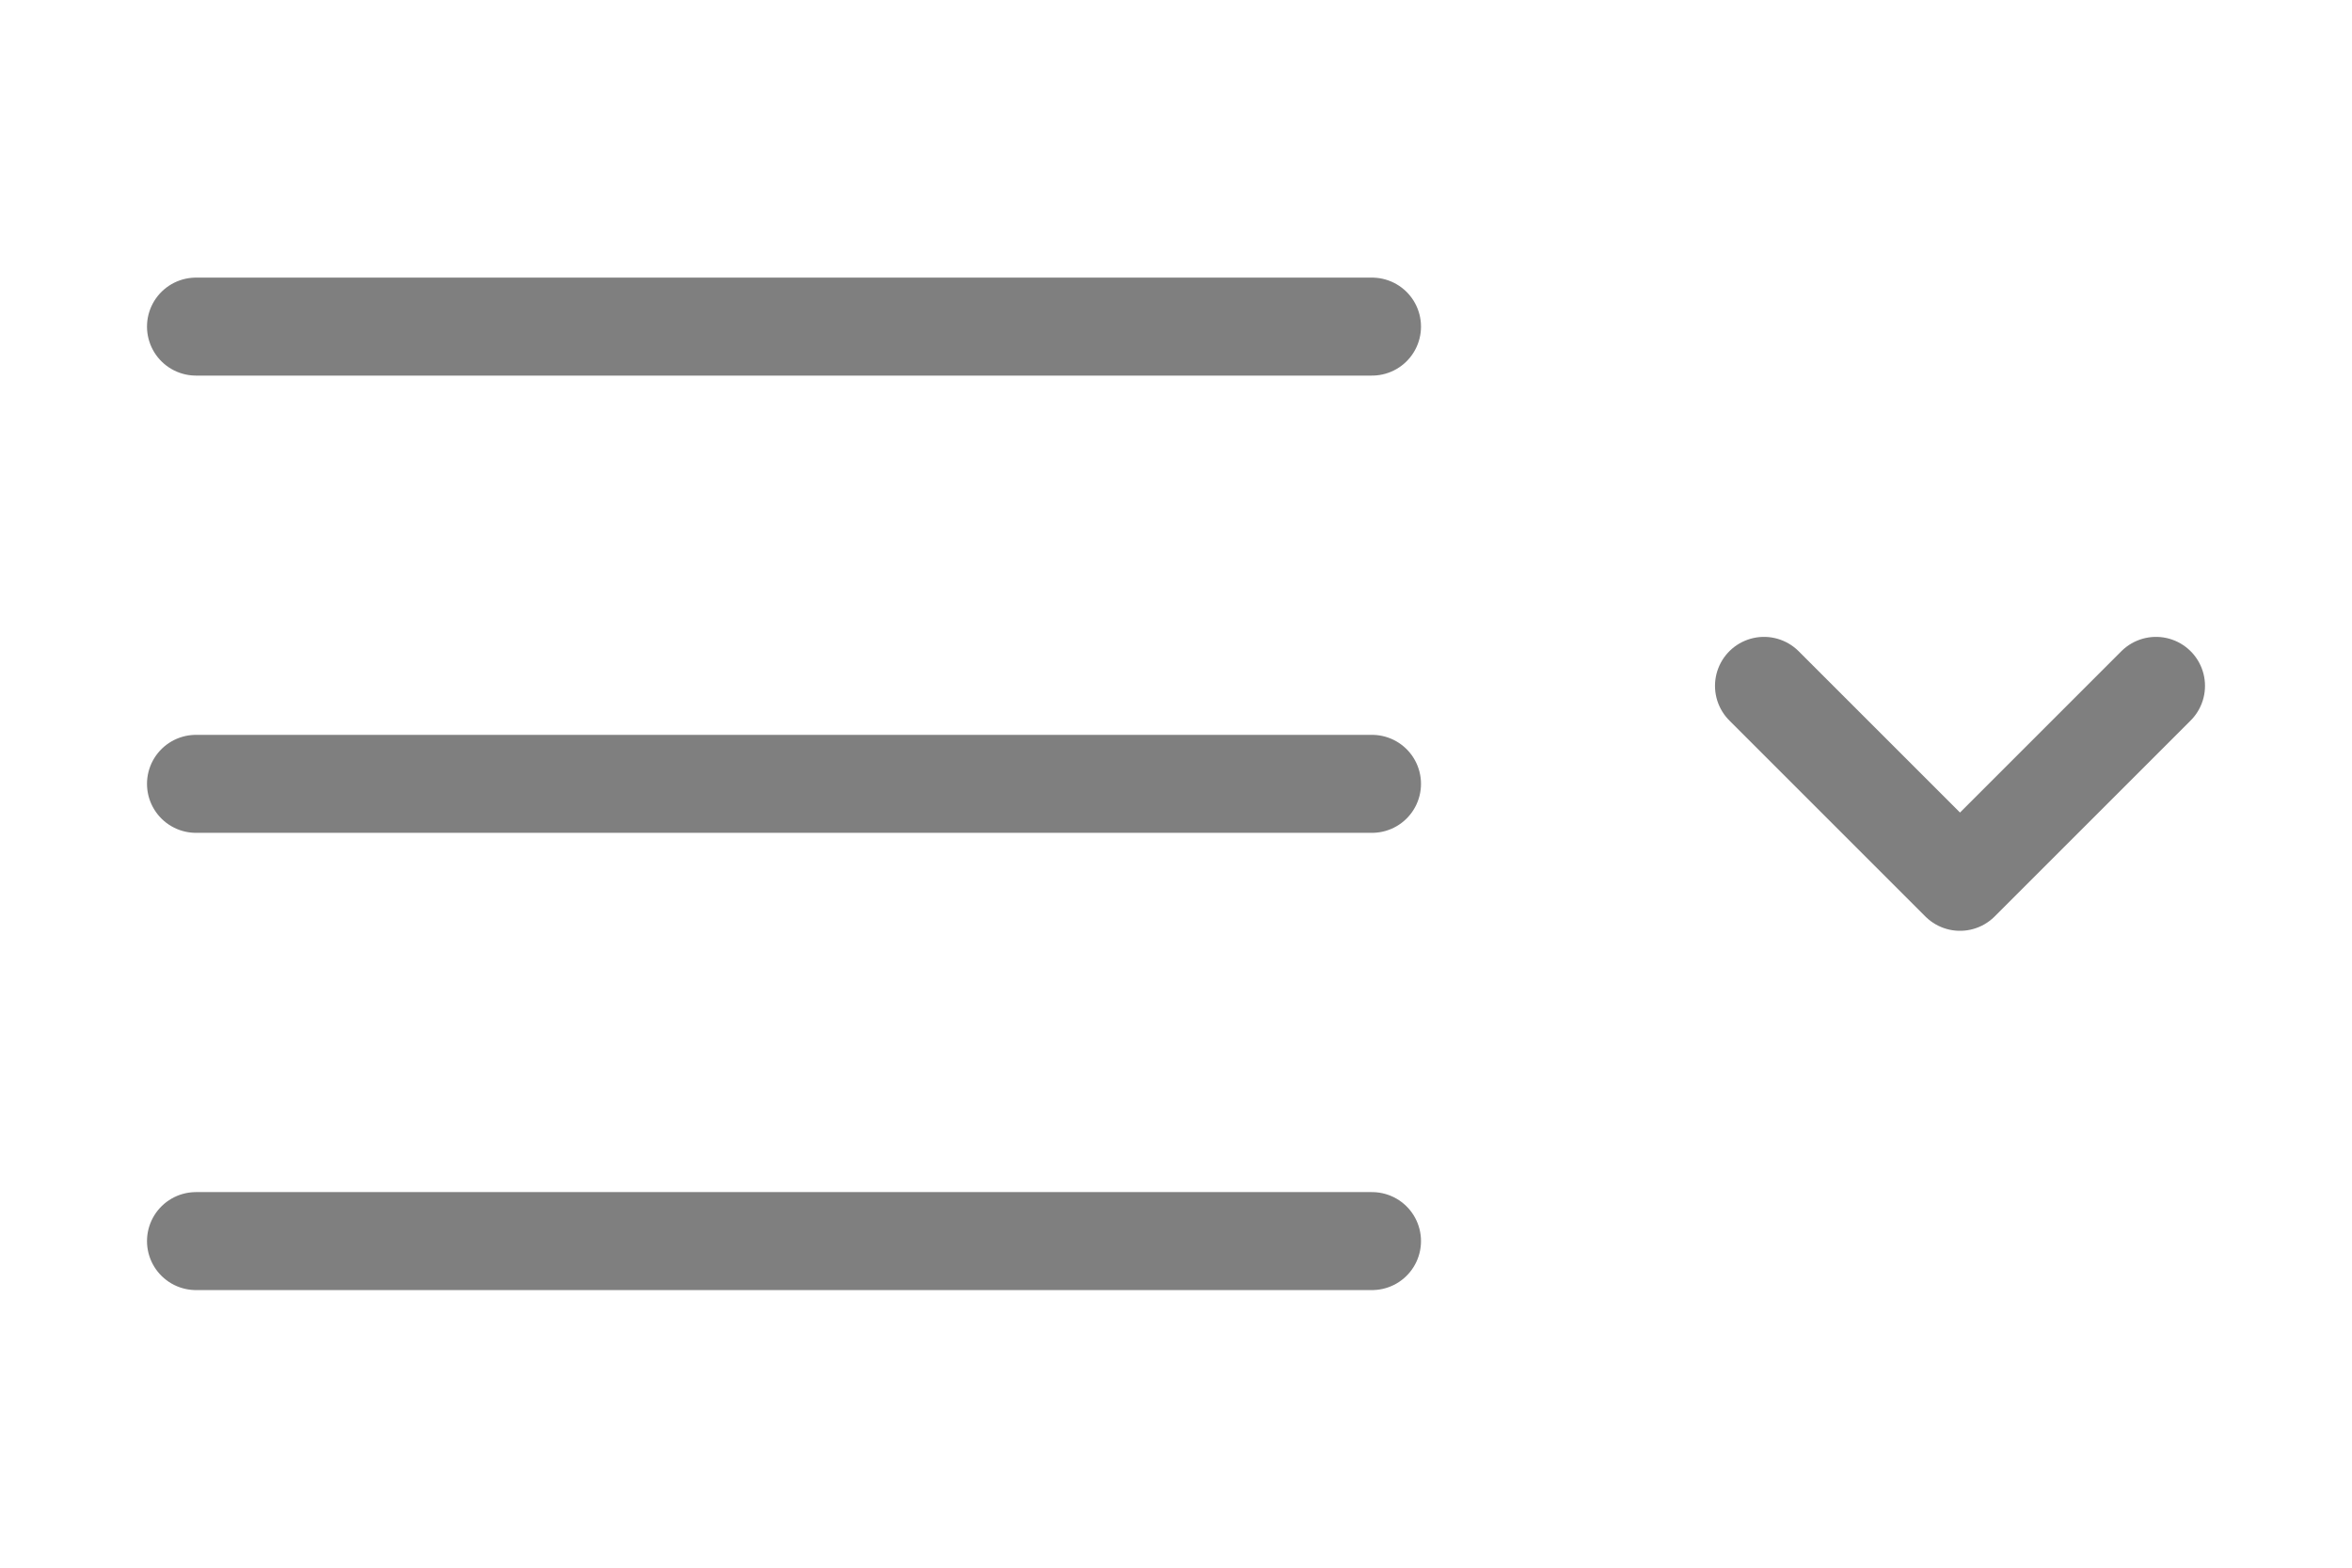 <svg width="36" height="24" viewBox="0 0 36 24" fill="none" xmlns="http://www.w3.org/2000/svg">
<g opacity="0.5">
<path d="M3 5H21" stroke="black" stroke-width="1.5" stroke-linecap="round" stroke-linejoin="round"/>
<path d="M3 12H21" stroke="black" stroke-width="1.5" stroke-linecap="round" stroke-linejoin="round"/>
<path d="M3 19H21" stroke="black" stroke-width="1.5" stroke-linecap="round" stroke-linejoin="round"/>
<path d="M27 10.5L30 13.5L33 10.5" stroke="black" stroke-width="1.5" stroke-linecap="round" stroke-linejoin="round"/>
</g>
</svg>
